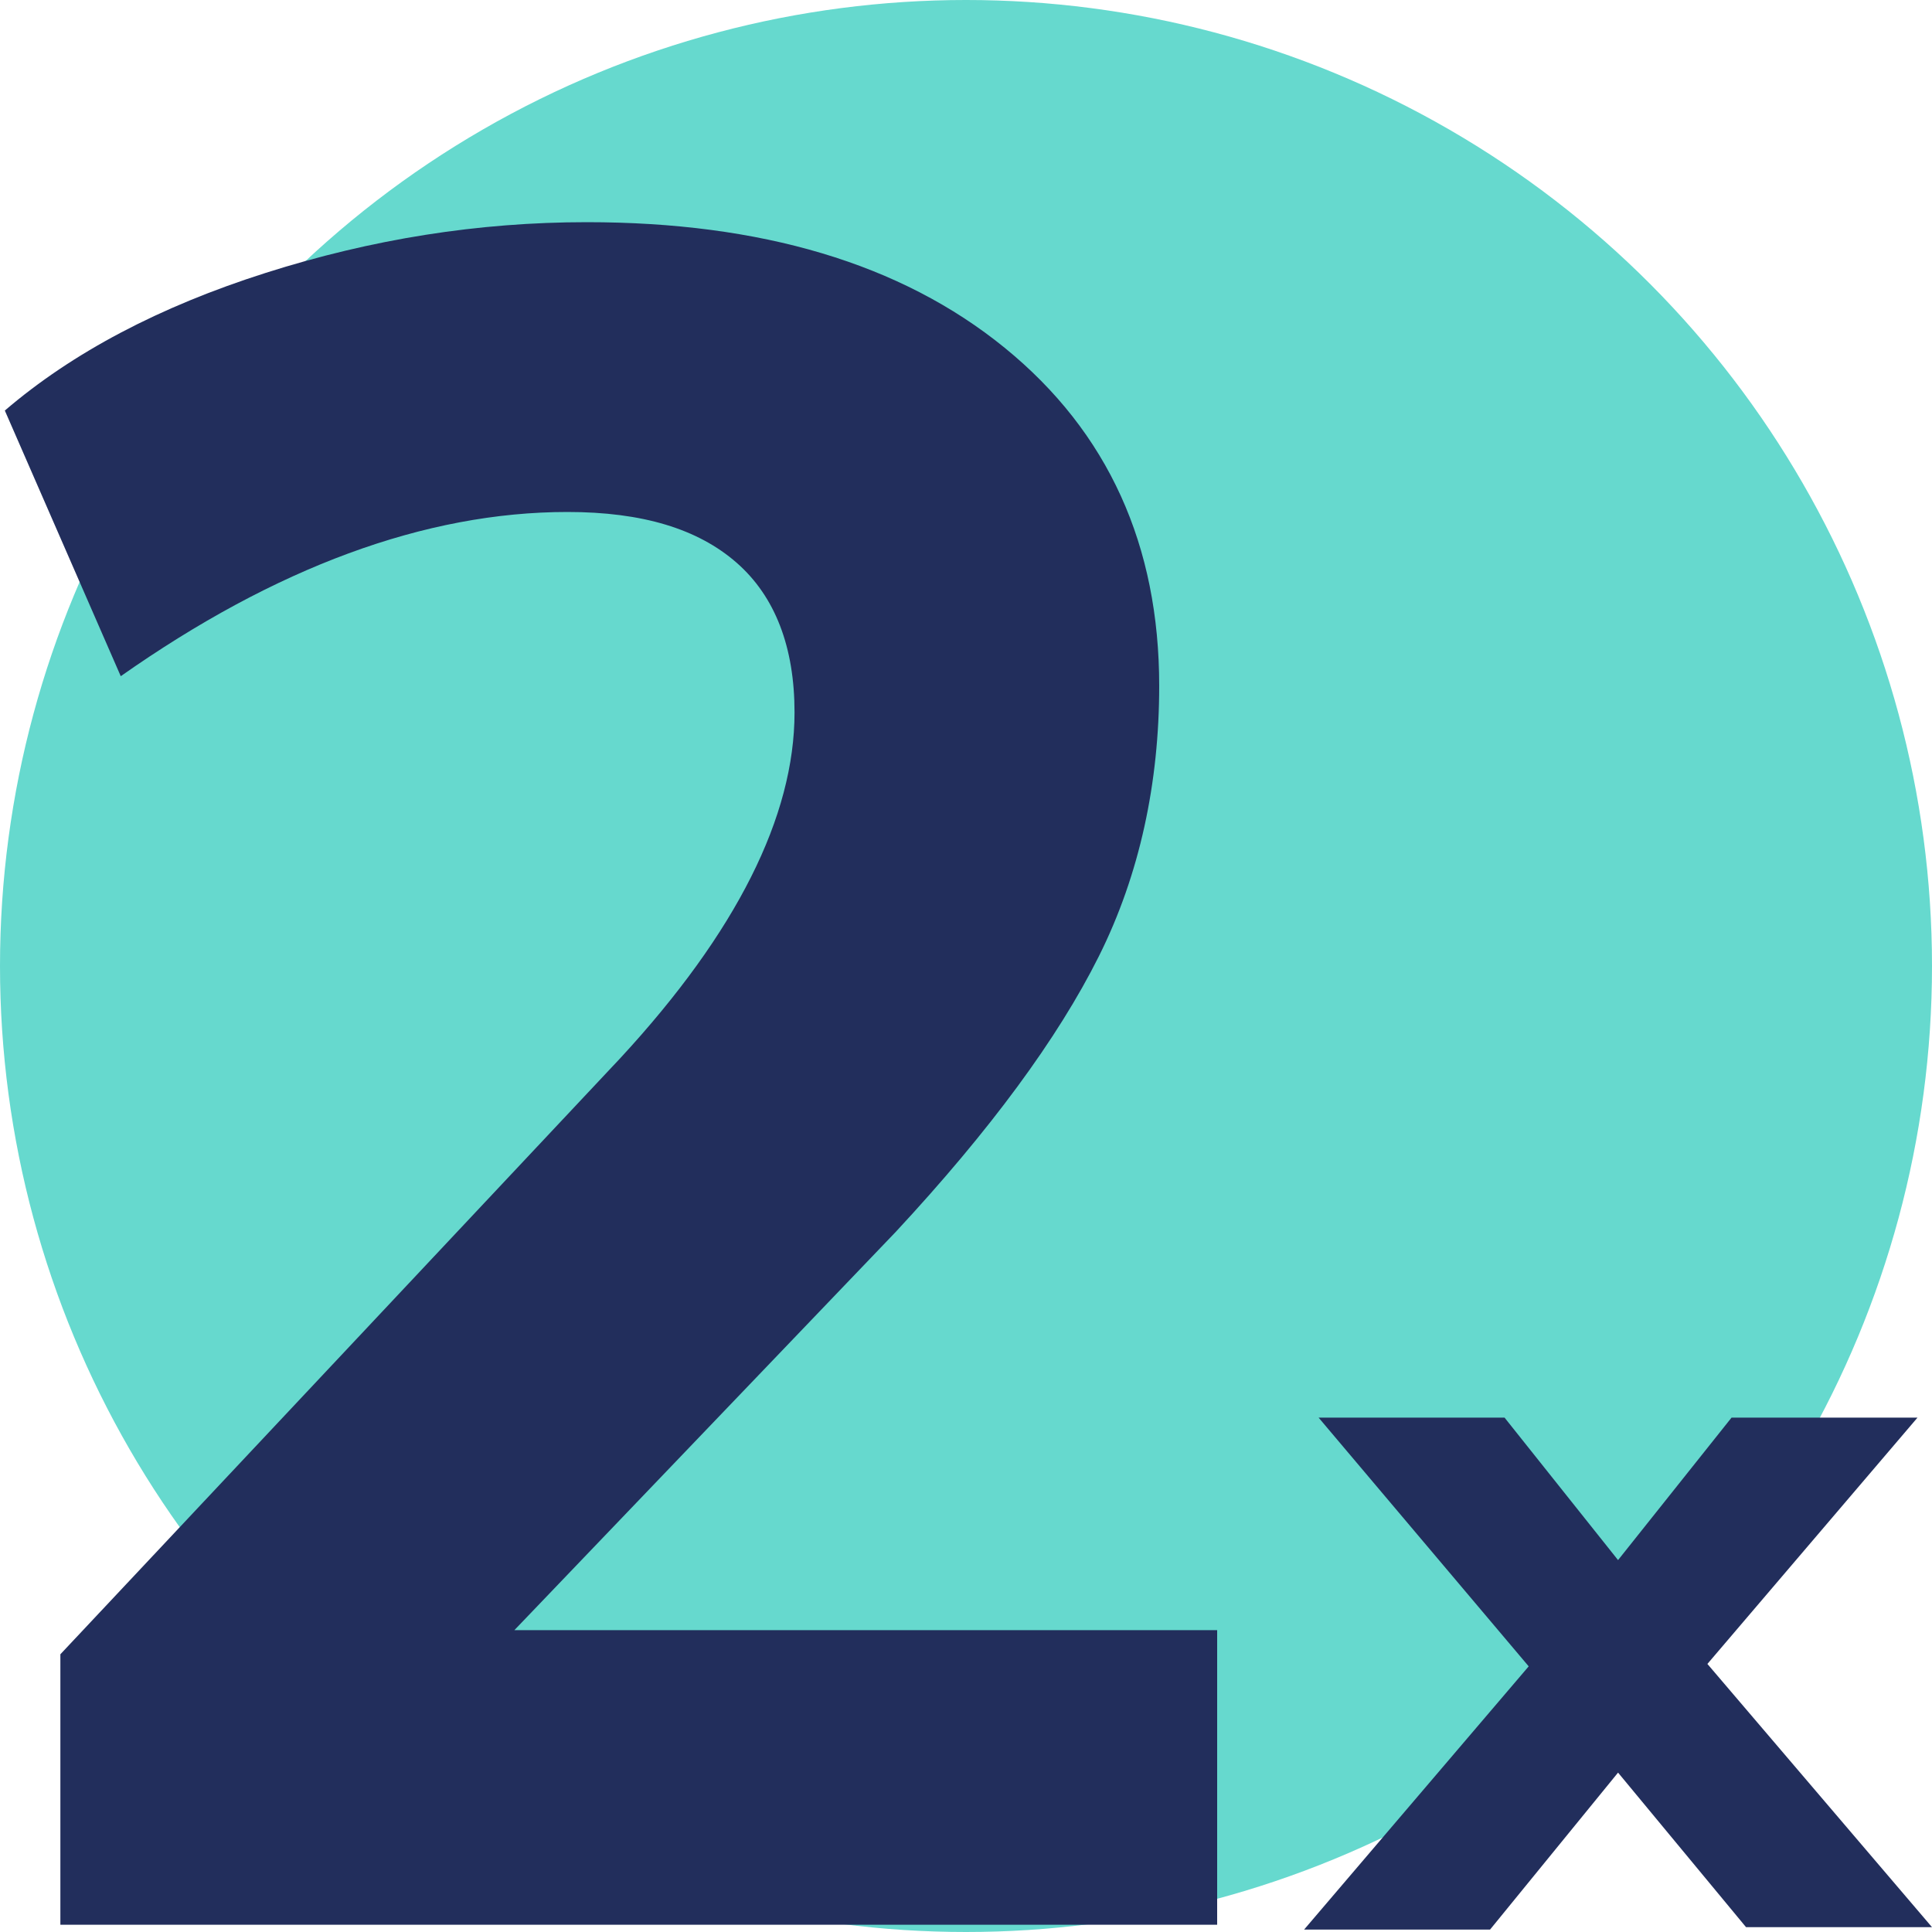 <svg xmlns="http://www.w3.org/2000/svg" viewBox="0 0 80 80"><circle fill="#66D9CE" cx="40" cy="40" r="40"/><path fill="#222E5C" d="M70.7 68.9L80 79.8h-7.7L67 73.4l-5.3 6.5H54L63.3 69l-8.7-10.3h7.7l4.7 5.9 4.7-5.9h7.7l-8.7 10.2zM50.4 67.5v12.2H2.5V68.5l23.2-24.7c4.8-5.2 7.2-10 7.2-14.3 0-2.7-.8-4.8-2.4-6.2-1.6-1.4-3.9-2.1-7-2.1-5.9 0-12.1 2.3-18.5 6.8L.2 17C3 14.6 6.6 12.7 11 11.3c4.4-1.4 8.8-2.1 13.3-2.1 7.2 0 13 1.7 17.3 5.2 4.3 3.5 6.4 8.2 6.4 14 0 4-.8 7.8-2.5 11.2C43.8 43 41 46.8 37.1 51L21.3 67.5h29.1z"/></svg>
